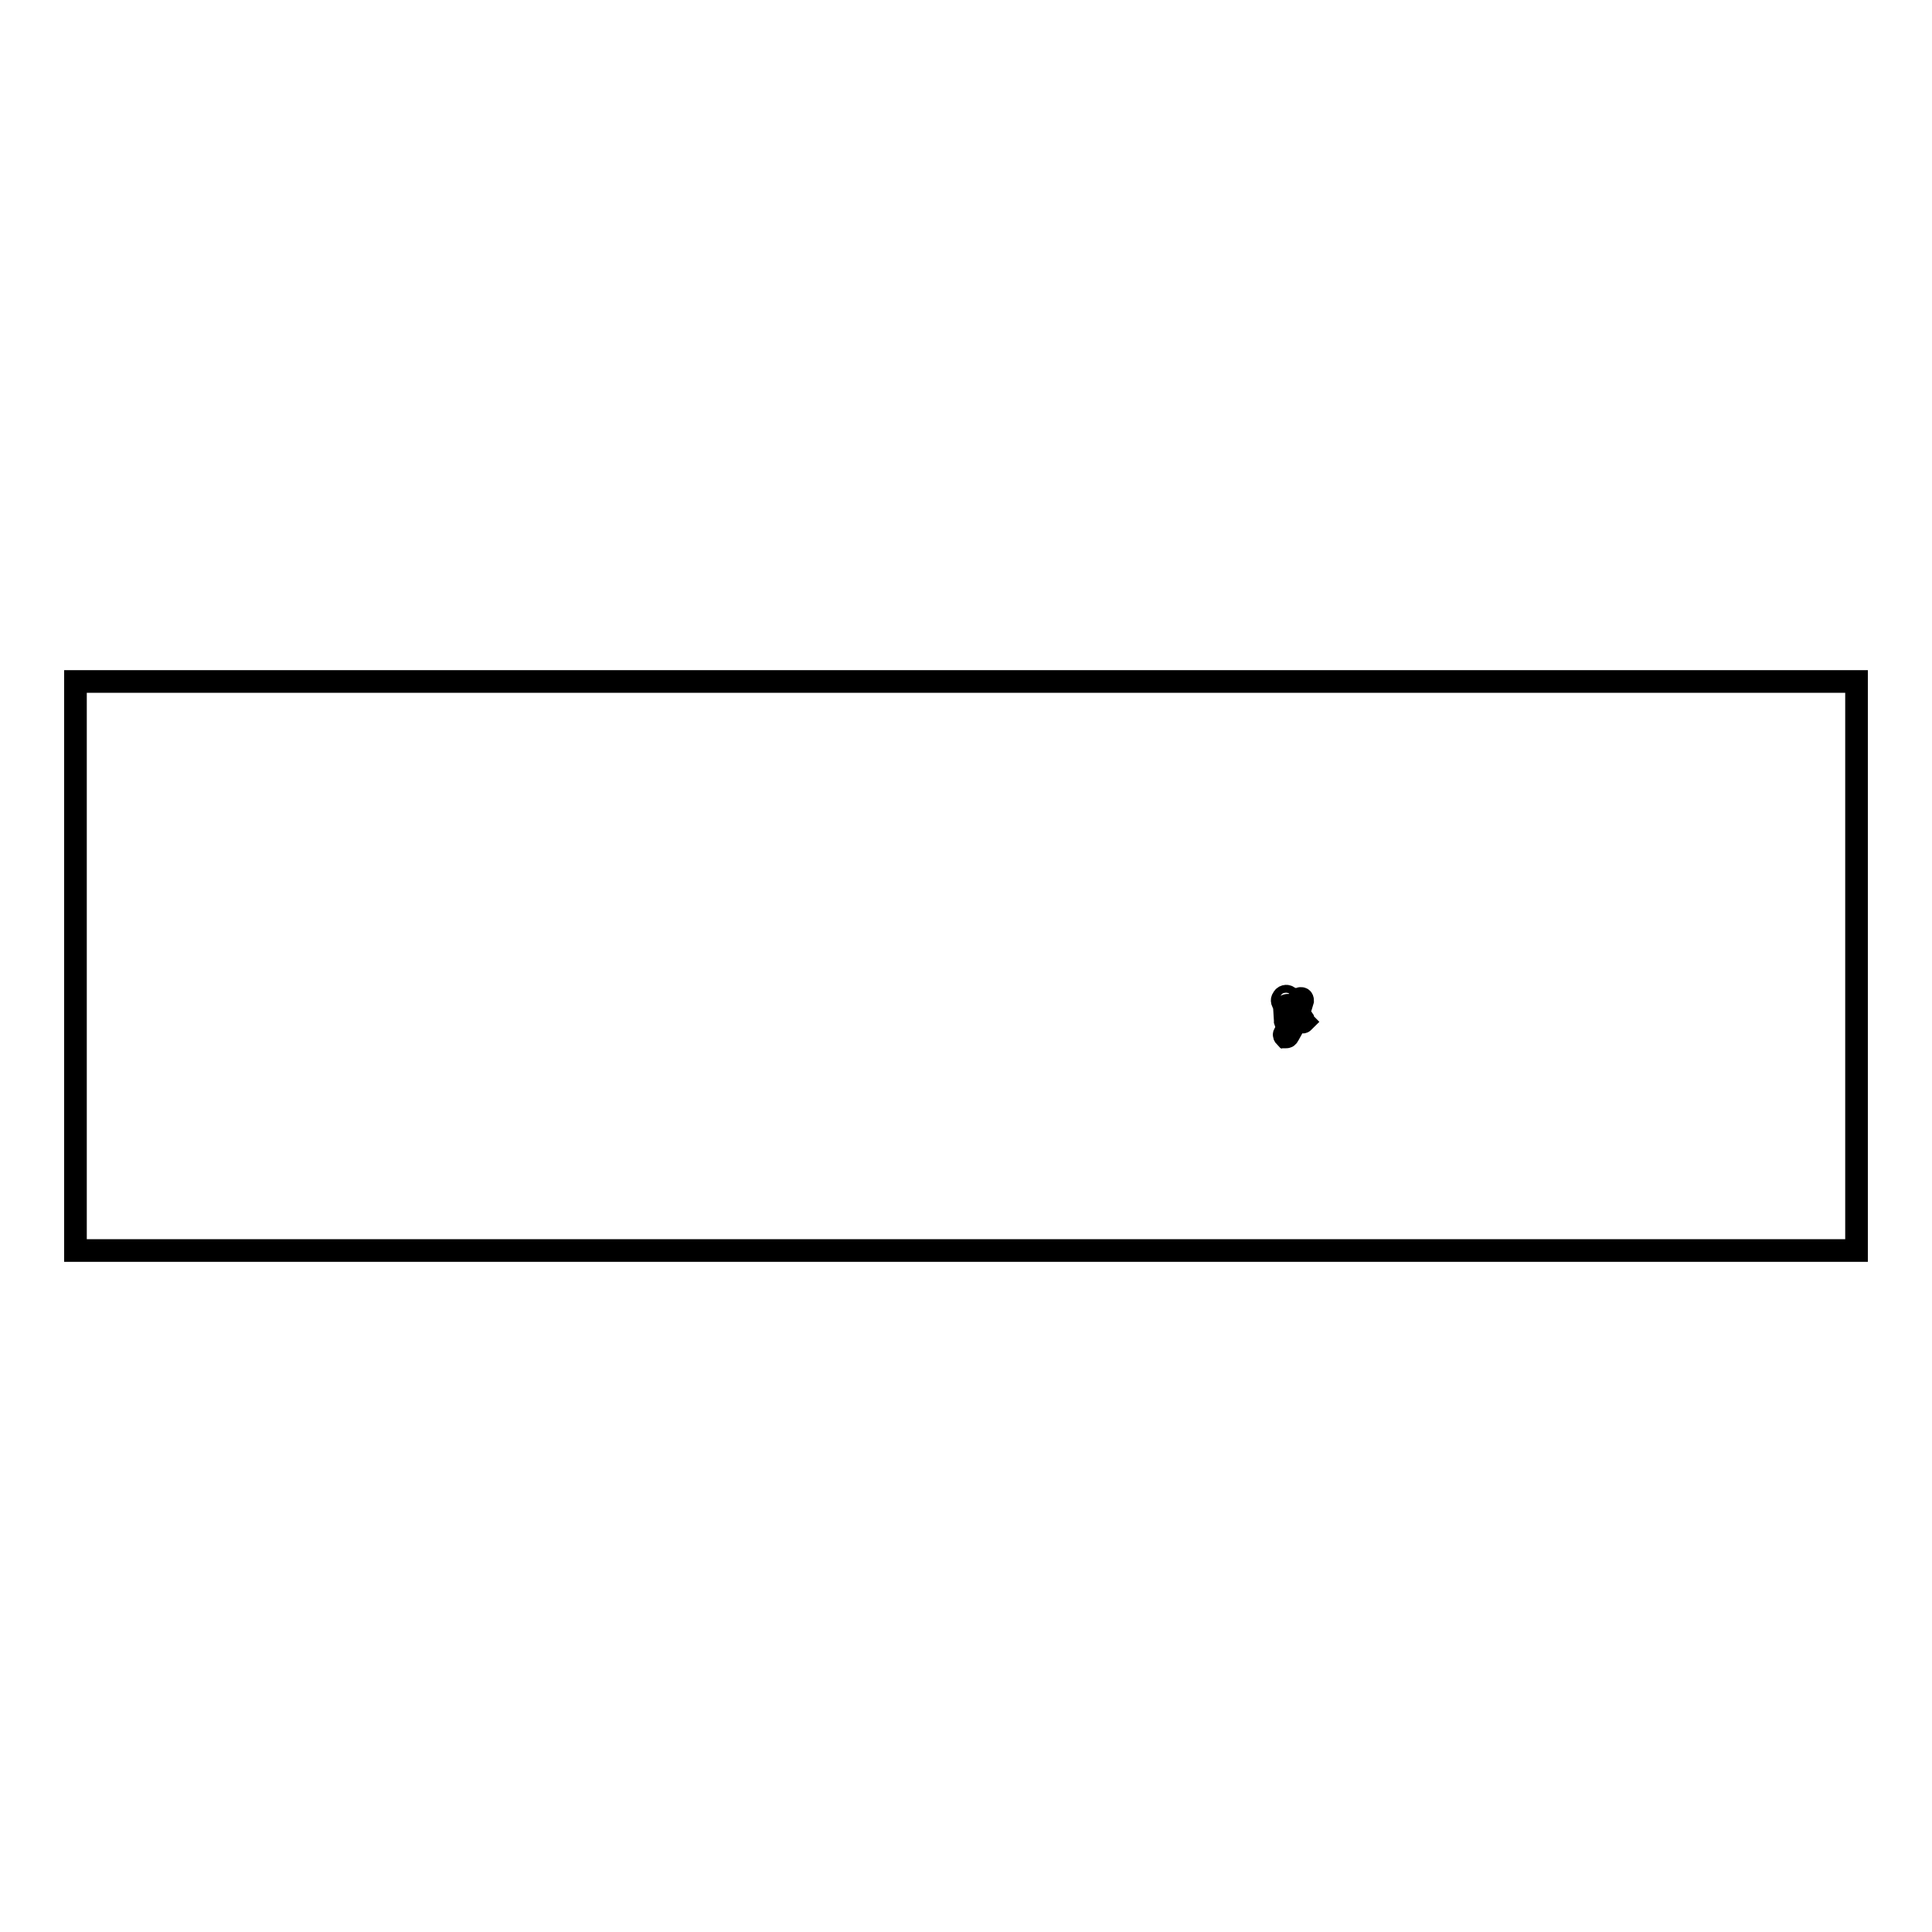 <?xml version="1.0" encoding="utf-8"?>
<!-- Svg Vector Icons : http://www.onlinewebfonts.com/icon -->
<!DOCTYPE svg PUBLIC "-//W3C//DTD SVG 1.1//EN" "http://www.w3.org/Graphics/SVG/1.1/DTD/svg11.dtd">
<svg version="1.1" xmlns="http://www.w3.org/2000/svg" xmlns:xlink="http://www.w3.org/1999/xlink" x="0px" y="0px" viewBox="0 0 256 256" enable-background="new 0 0 256 256" xml:space="preserve">
<g><g><path stroke-width="3" fill-opacity="0" stroke="#000000"  d="M10,90.3h236v75.4H10V90.3z"/><path stroke-width="3" fill-opacity="0" stroke="#000000"  d="M170.9,132.8c0.2-0.2,0.1-0.6-0.2-0.7c-0.2-0.2-0.6-0.1-0.7,0.2c-0.2,0.2-0.1,0.6,0.2,0.7C170.4,133.1,170.7,133,170.9,132.8z"/><path stroke-width="3" fill-opacity="0" stroke="#000000"  d="M172.6,135l-0.6-0.9c0-0.1-0.1-0.1-0.2-0.1l0,0c-0.1,0-0.2,0-0.2,0.1l-0.3,0.4l0-0.8l0.7,0.1h0c0.1,0,0.2-0.1,0.3-0.2l0.3-1c0-0.1,0-0.3-0.2-0.3c-0.1,0-0.3,0-0.3,0.2l-0.2,0.8l-0.8-0.1c0,0-0.1,0-0.2,0l-0.3,0c-0.2,0-0.4,0.2-0.4,0.4l0.1,1.6c0,0,0,0.1,0,0.1l0.3,0.9l-0.4,0.8c-0.1,0.1,0,0.3,0.1,0.4c0,0,0.1,0,0.1,0c0.1,0,0.2,0,0.3-0.2l0.5-0.9c0-0.1,0-0.1,0-0.2l-0.2-0.5l0,0c0,0,0.1,0,0.2,0c0.1,0,0.2,0,0.2-0.1l0.5-0.7l0.4,0.5c0.1,0.1,0.3,0.2,0.4,0.1C172.6,135.3,172.6,135.2,172.6,135z"/></g></g>
</svg>